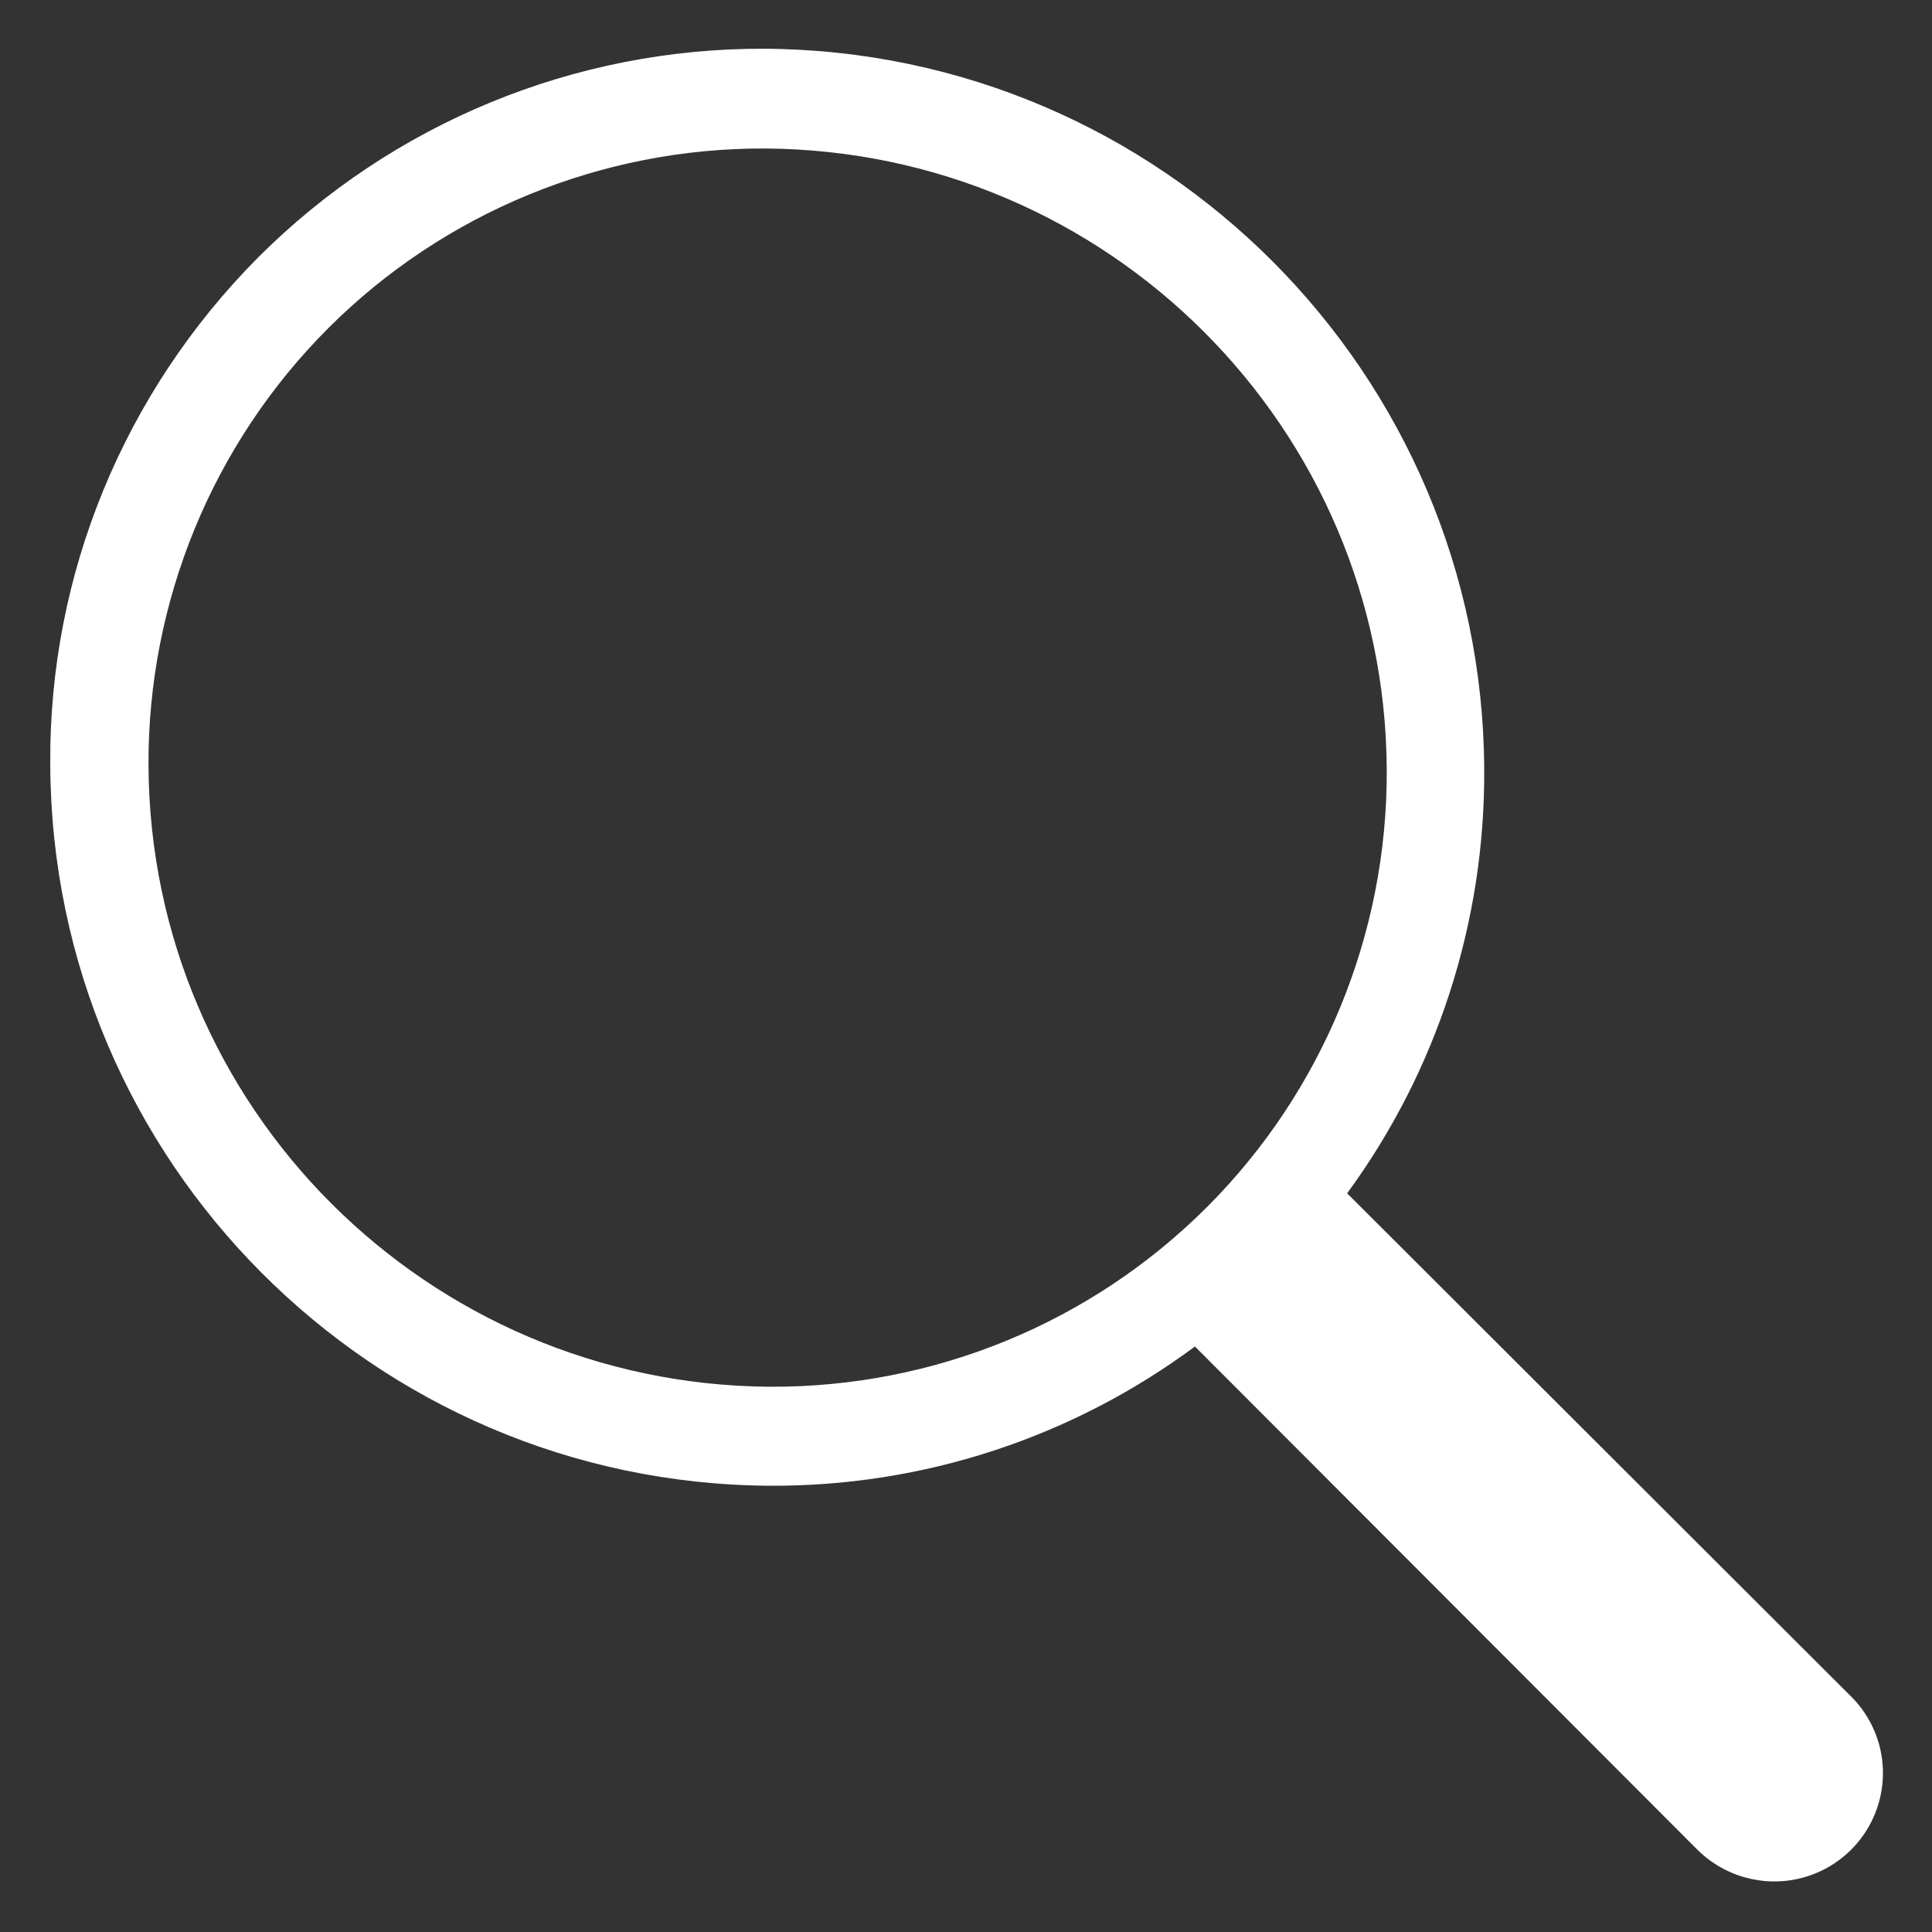 <svg xmlns="http://www.w3.org/2000/svg" xmlns:xlink="http://www.w3.org/1999/xlink" version="1.1" id="Layer_1" x="0px" y="0px" style="enable-background:new 0 0 500 500;" xml:space="preserve" viewBox="129.4 127.9 253.7 253.7">
<rect x="129.4" y="127.9" width="253.7" height="253.7" fill="#333333" stroke="none"/>
<g>
	<defs>
		<path id="SVGID_1_" d="M230.5,310c-45-0.3-81.4-36.7-81.6-81.6c-0.1-21.5,8.4-42.2,23.6-57.4c15.2-15.2,35.9-23.7,57.4-23.6    c45,0.3,81.4,36.7,81.6,81.6c0.1,21.5-8.4,42.2-23.6,57.4C272.7,301.6,252.1,310.1,230.5,310z M306.3,284.6    c11.8-16.1,18.1-35.6,18-55.6c-0.2-52.1-42.4-94.4-94.5-94.7c-25-0.1-48.9,9.8-66.5,27.4c-17.6,17.7-27.5,41.6-27.3,66.6    c0.2,52.1,42.4,94.4,94.5,94.7c20.1,0.1,39.6-6.3,55.7-18.2l0.1-0.1l65.8,65.9c3.6,3.7,8.9,5.2,13.9,3.9s8.9-5.2,10.2-10.2    c1.3-5-0.2-10.3-4-13.9L306.3,284.6z"/>
	</defs>
	<clipPath id="SVGID_00000034051462847370661150000012356036530764244624_">
		<use xlink:href="#SVGID_1_" style="overflow:visible;"/>
	</clipPath>
	<g style="clip-path:url(#SVGID_00000034051462847370661150000012356036530764244624_);">
			<rect x="129.4" y="127.9" style="clip-path:url(#SVGID_00000086658105319155256340000017026990103401184682_);fill: rgb(255,255,255);" width="253.7" height="253.7"/>
	</g>
</g>
</svg>